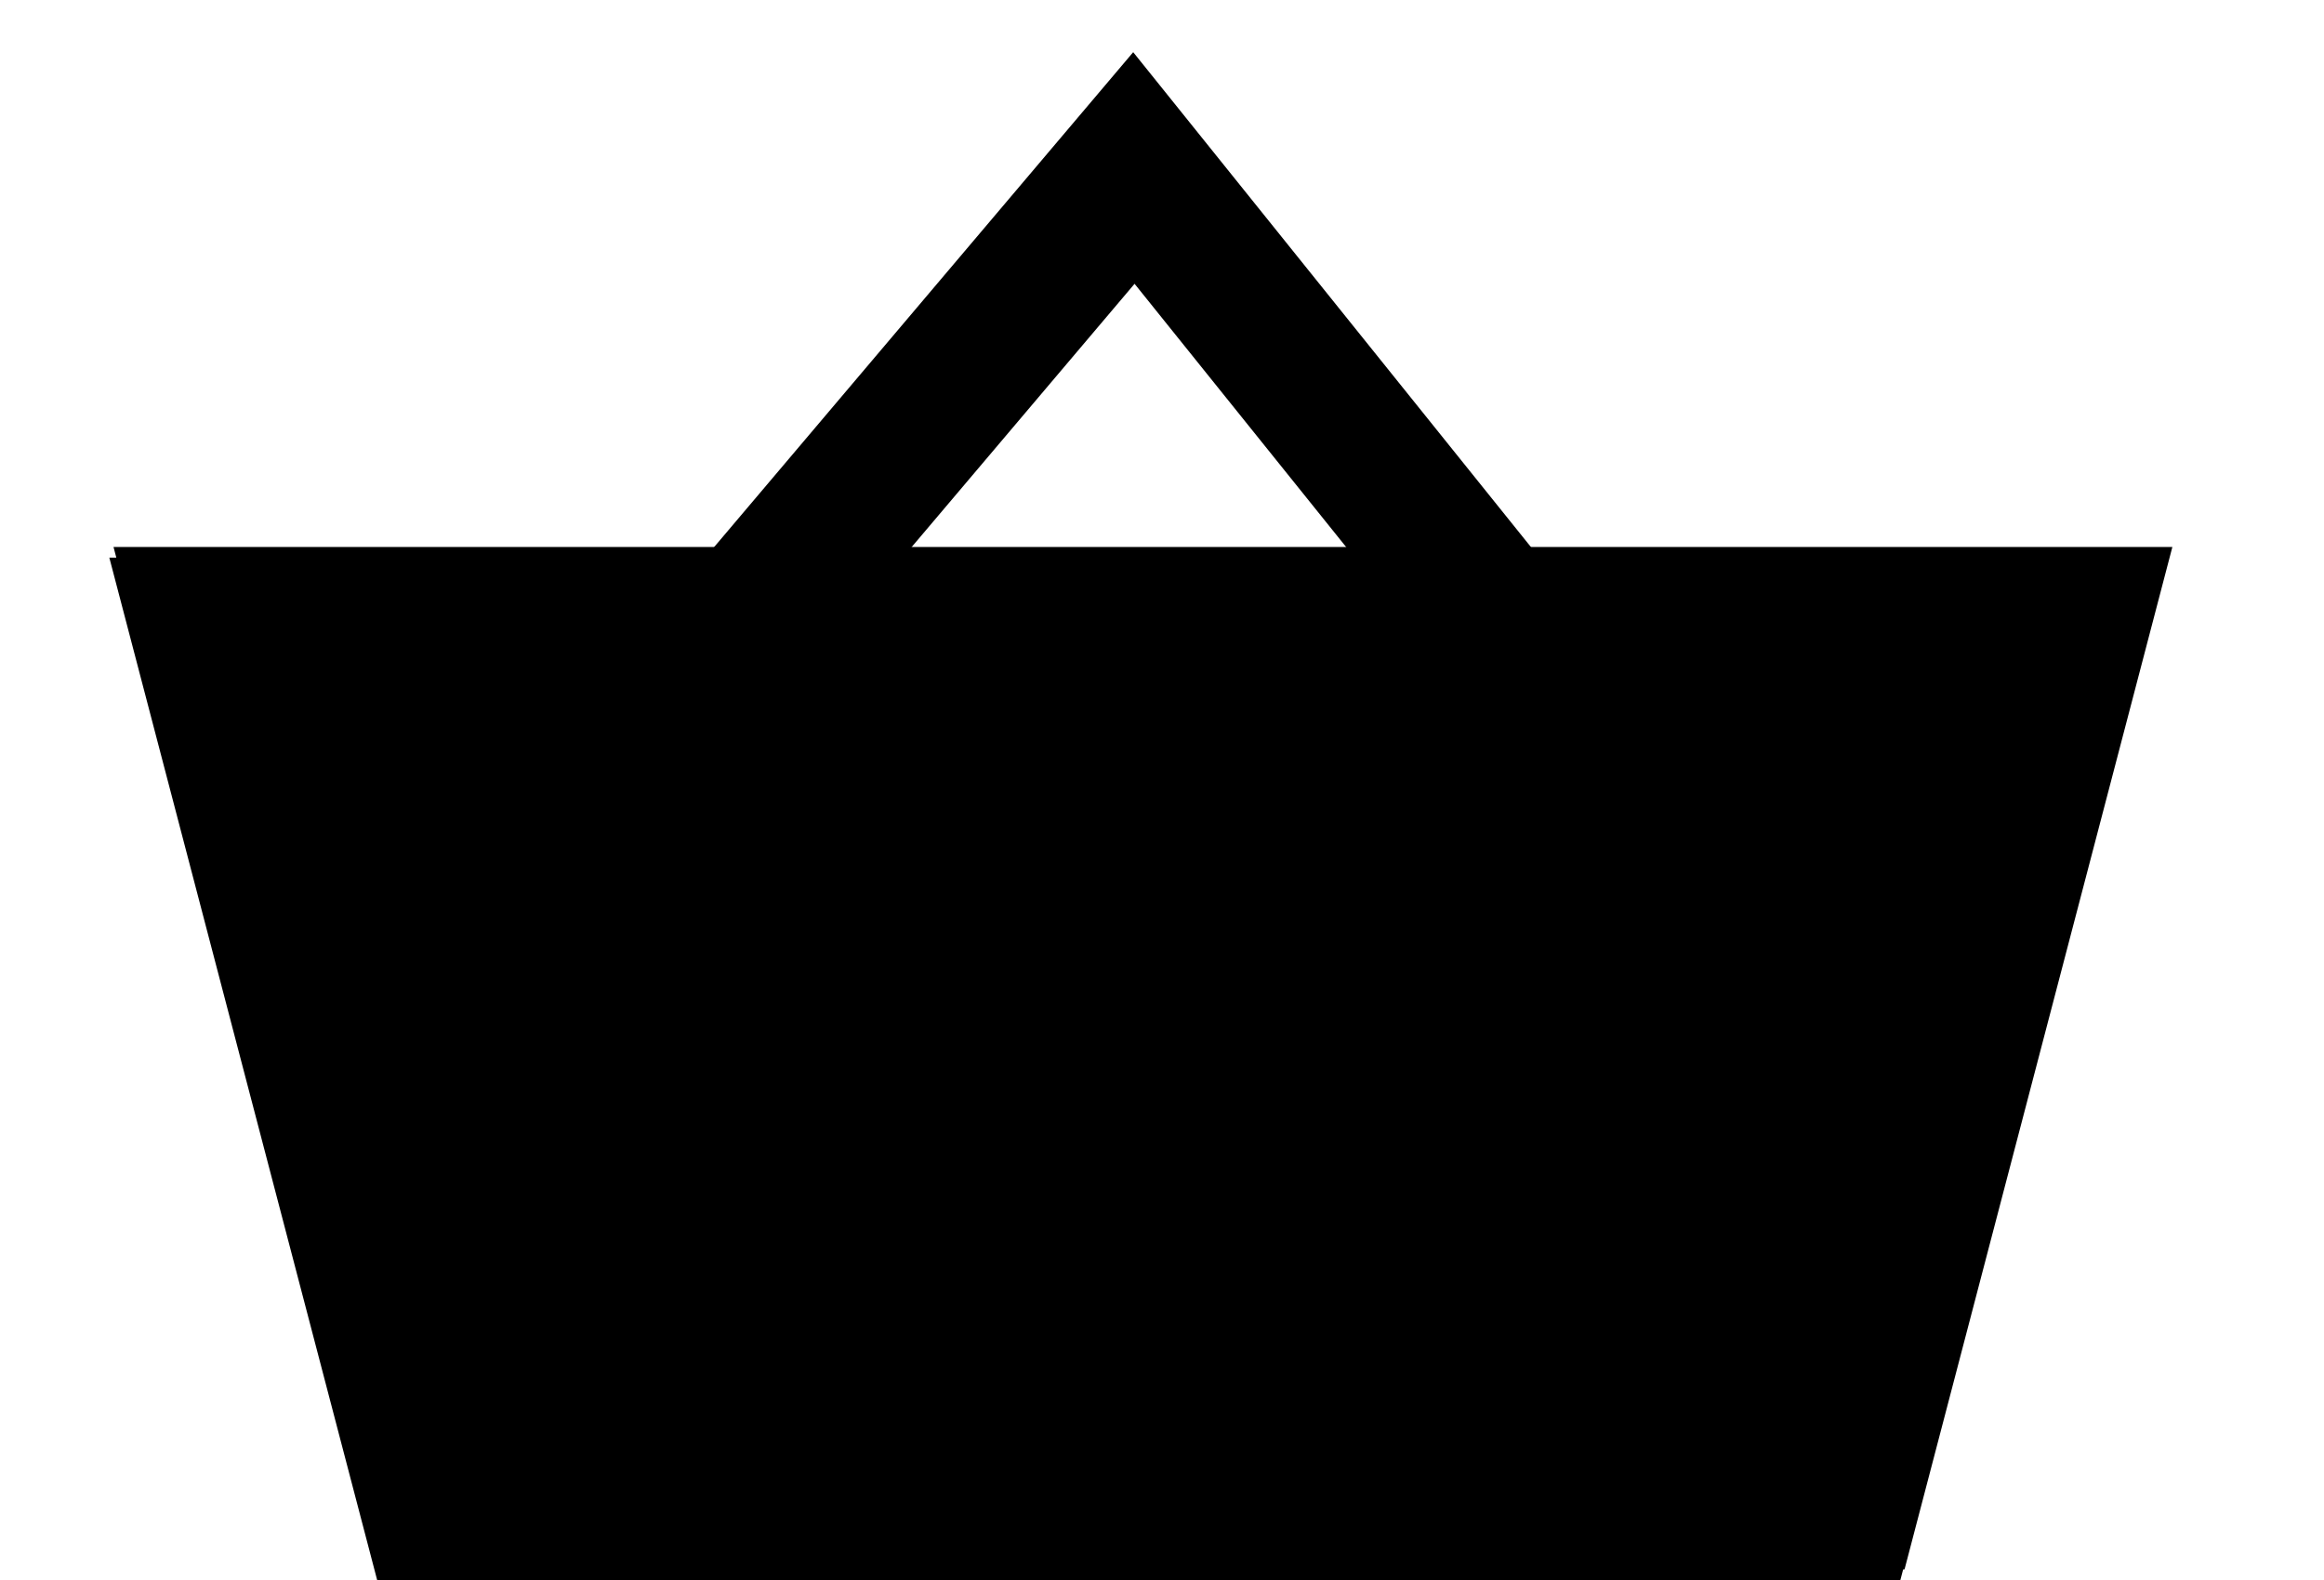 <?xml version="1.0" encoding="utf-8"?>
<!-- Generator: Adobe Illustrator 26.0.1, SVG Export Plug-In . SVG Version: 6.00 Build 0)  -->
<svg version="1.1" xmlns="http://www.w3.org/2000/svg" xmlns:xlink="http://www.w3.org/1999/xlink" x="0px" y="0px" width="50px"
	 height="34px" viewBox="0 0 50 34" enable-background="new 0 0 50 34" xml:space="preserve">
<g id="basket1">
	<polygon stroke="#000000" stroke-miterlimit="10" points="40.5,33.5 8.5,33.5 3,12.5 46,12.5 	"/>
	<circle stroke="#000000" stroke-miterlimit="10" cx="26" cy="22" r="6"/>
	<polyline fill="none" stroke="#000000" stroke-width="3" stroke-miterlimit="10" points="16.29,13 24.35,3.48 32,13 	"/>
</g>
<g id="basket2">
	<polygon stroke="#000000" stroke-miterlimit="10" points="40.59,33.27 8.59,33.27 3.09,12.27 46.09,12.27 	"/>
	<circle stroke="#000000" stroke-miterlimit="10" cx="25.09" cy="22.27" r="6"/>
	<polyline fill="none" stroke="#000000" stroke-width="3" stroke-miterlimit="10" points="16.38,13.27 24.44,3.75 32.09,13.27 	"/>
	<g>
	</g>
	<g>
	</g>
	<g>
	</g>
	<g>
	</g>
	<g>
	</g>
	<g>
	</g>
	<g>
	</g>
	<g>
	</g>
	<g>
	</g>
	<g>
	</g>
	<g>
	</g>
	<g>
	</g>
	<g>
	</g>
	<g>
	</g>
	<g>
	</g>
</g>
</svg>
